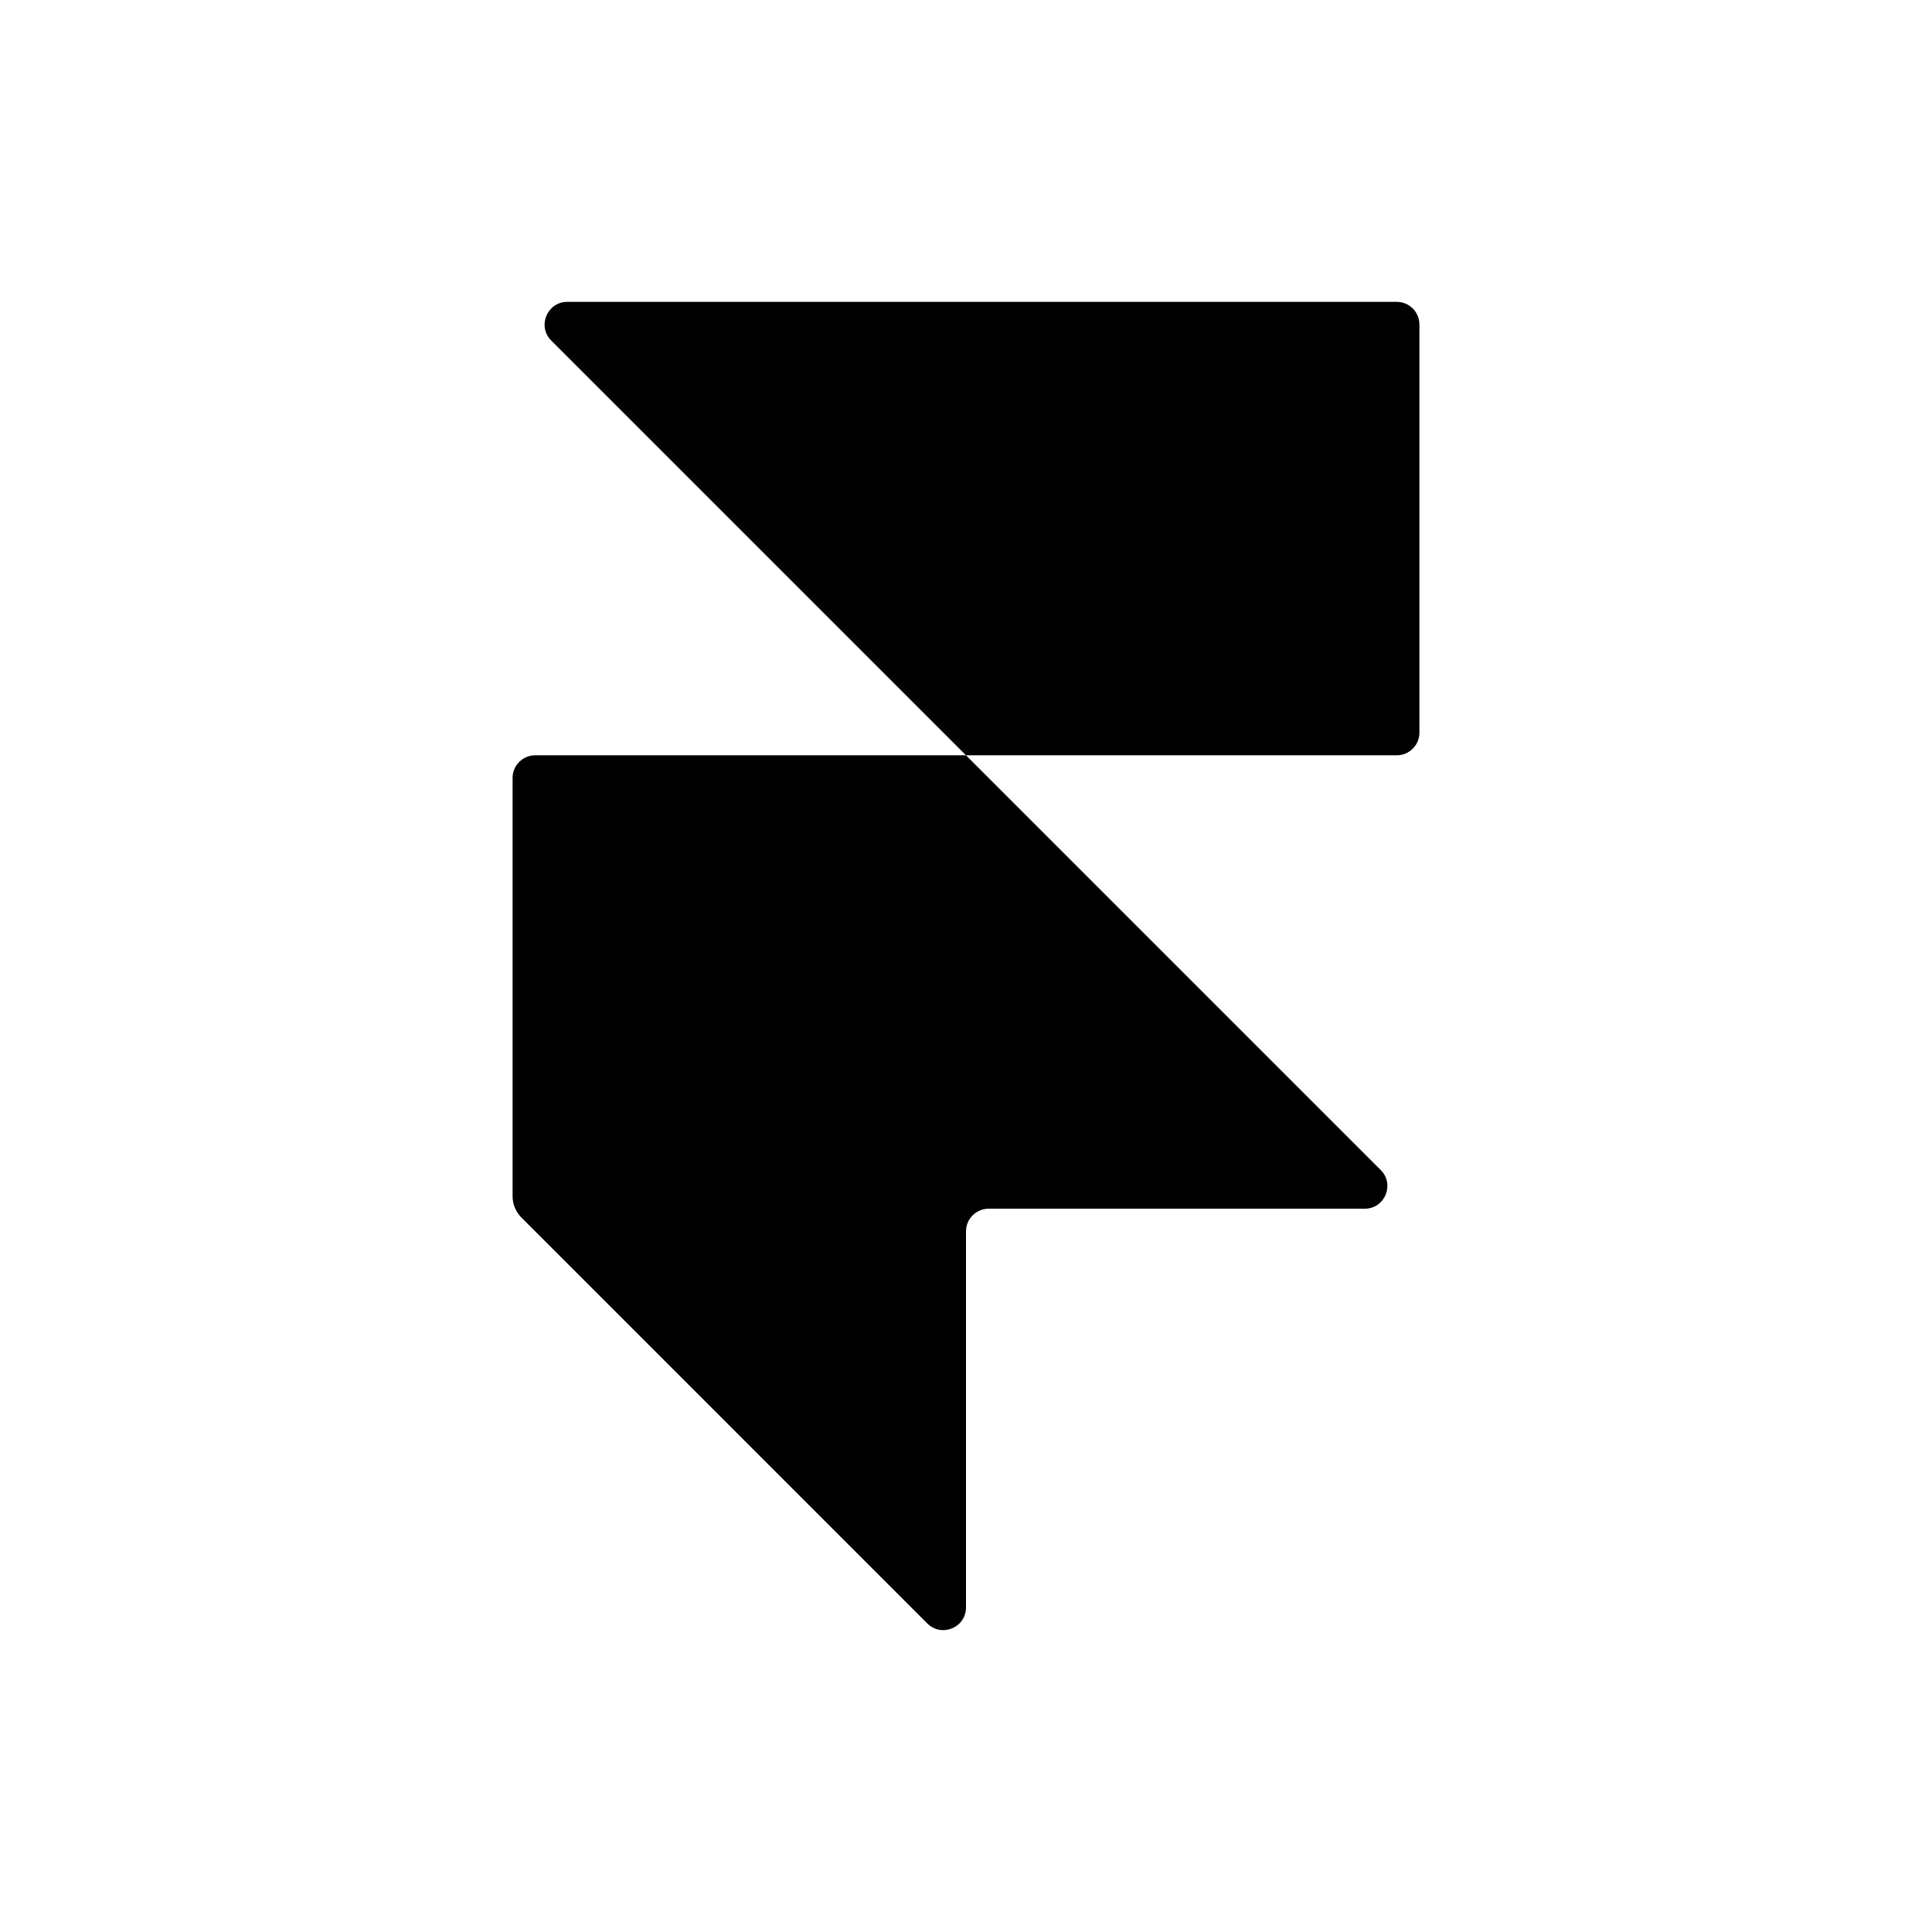 <svg width="64" height="64" viewBox="0 0 64 64" fill="none" xmlns="http://www.w3.org/2000/svg">
<rect width="64" height="64" fill="white"/>
<path d="M45.738 38.758C46.212 39.232 45.876 40.04 45.208 40.04H32.751C32.335 40.04 32 40.376 32 40.791V53.248C32 53.916 31.191 54.252 30.718 53.779L17.273 40.333C17.085 40.145 16.98 39.89 16.98 39.625V25.771C16.98 25.355 17.315 25.02 17.731 25.02H32L45.738 38.758Z" fill="black"/>
<path d="M32 25.02L18.262 11.282C17.788 10.809 18.124 10 18.792 10H46.269C46.685 10 47.02 10.335 47.02 10.751V24.269C47.02 24.685 46.685 25.02 46.269 25.02L32 25.02Z" fill="black"/>
</svg>
